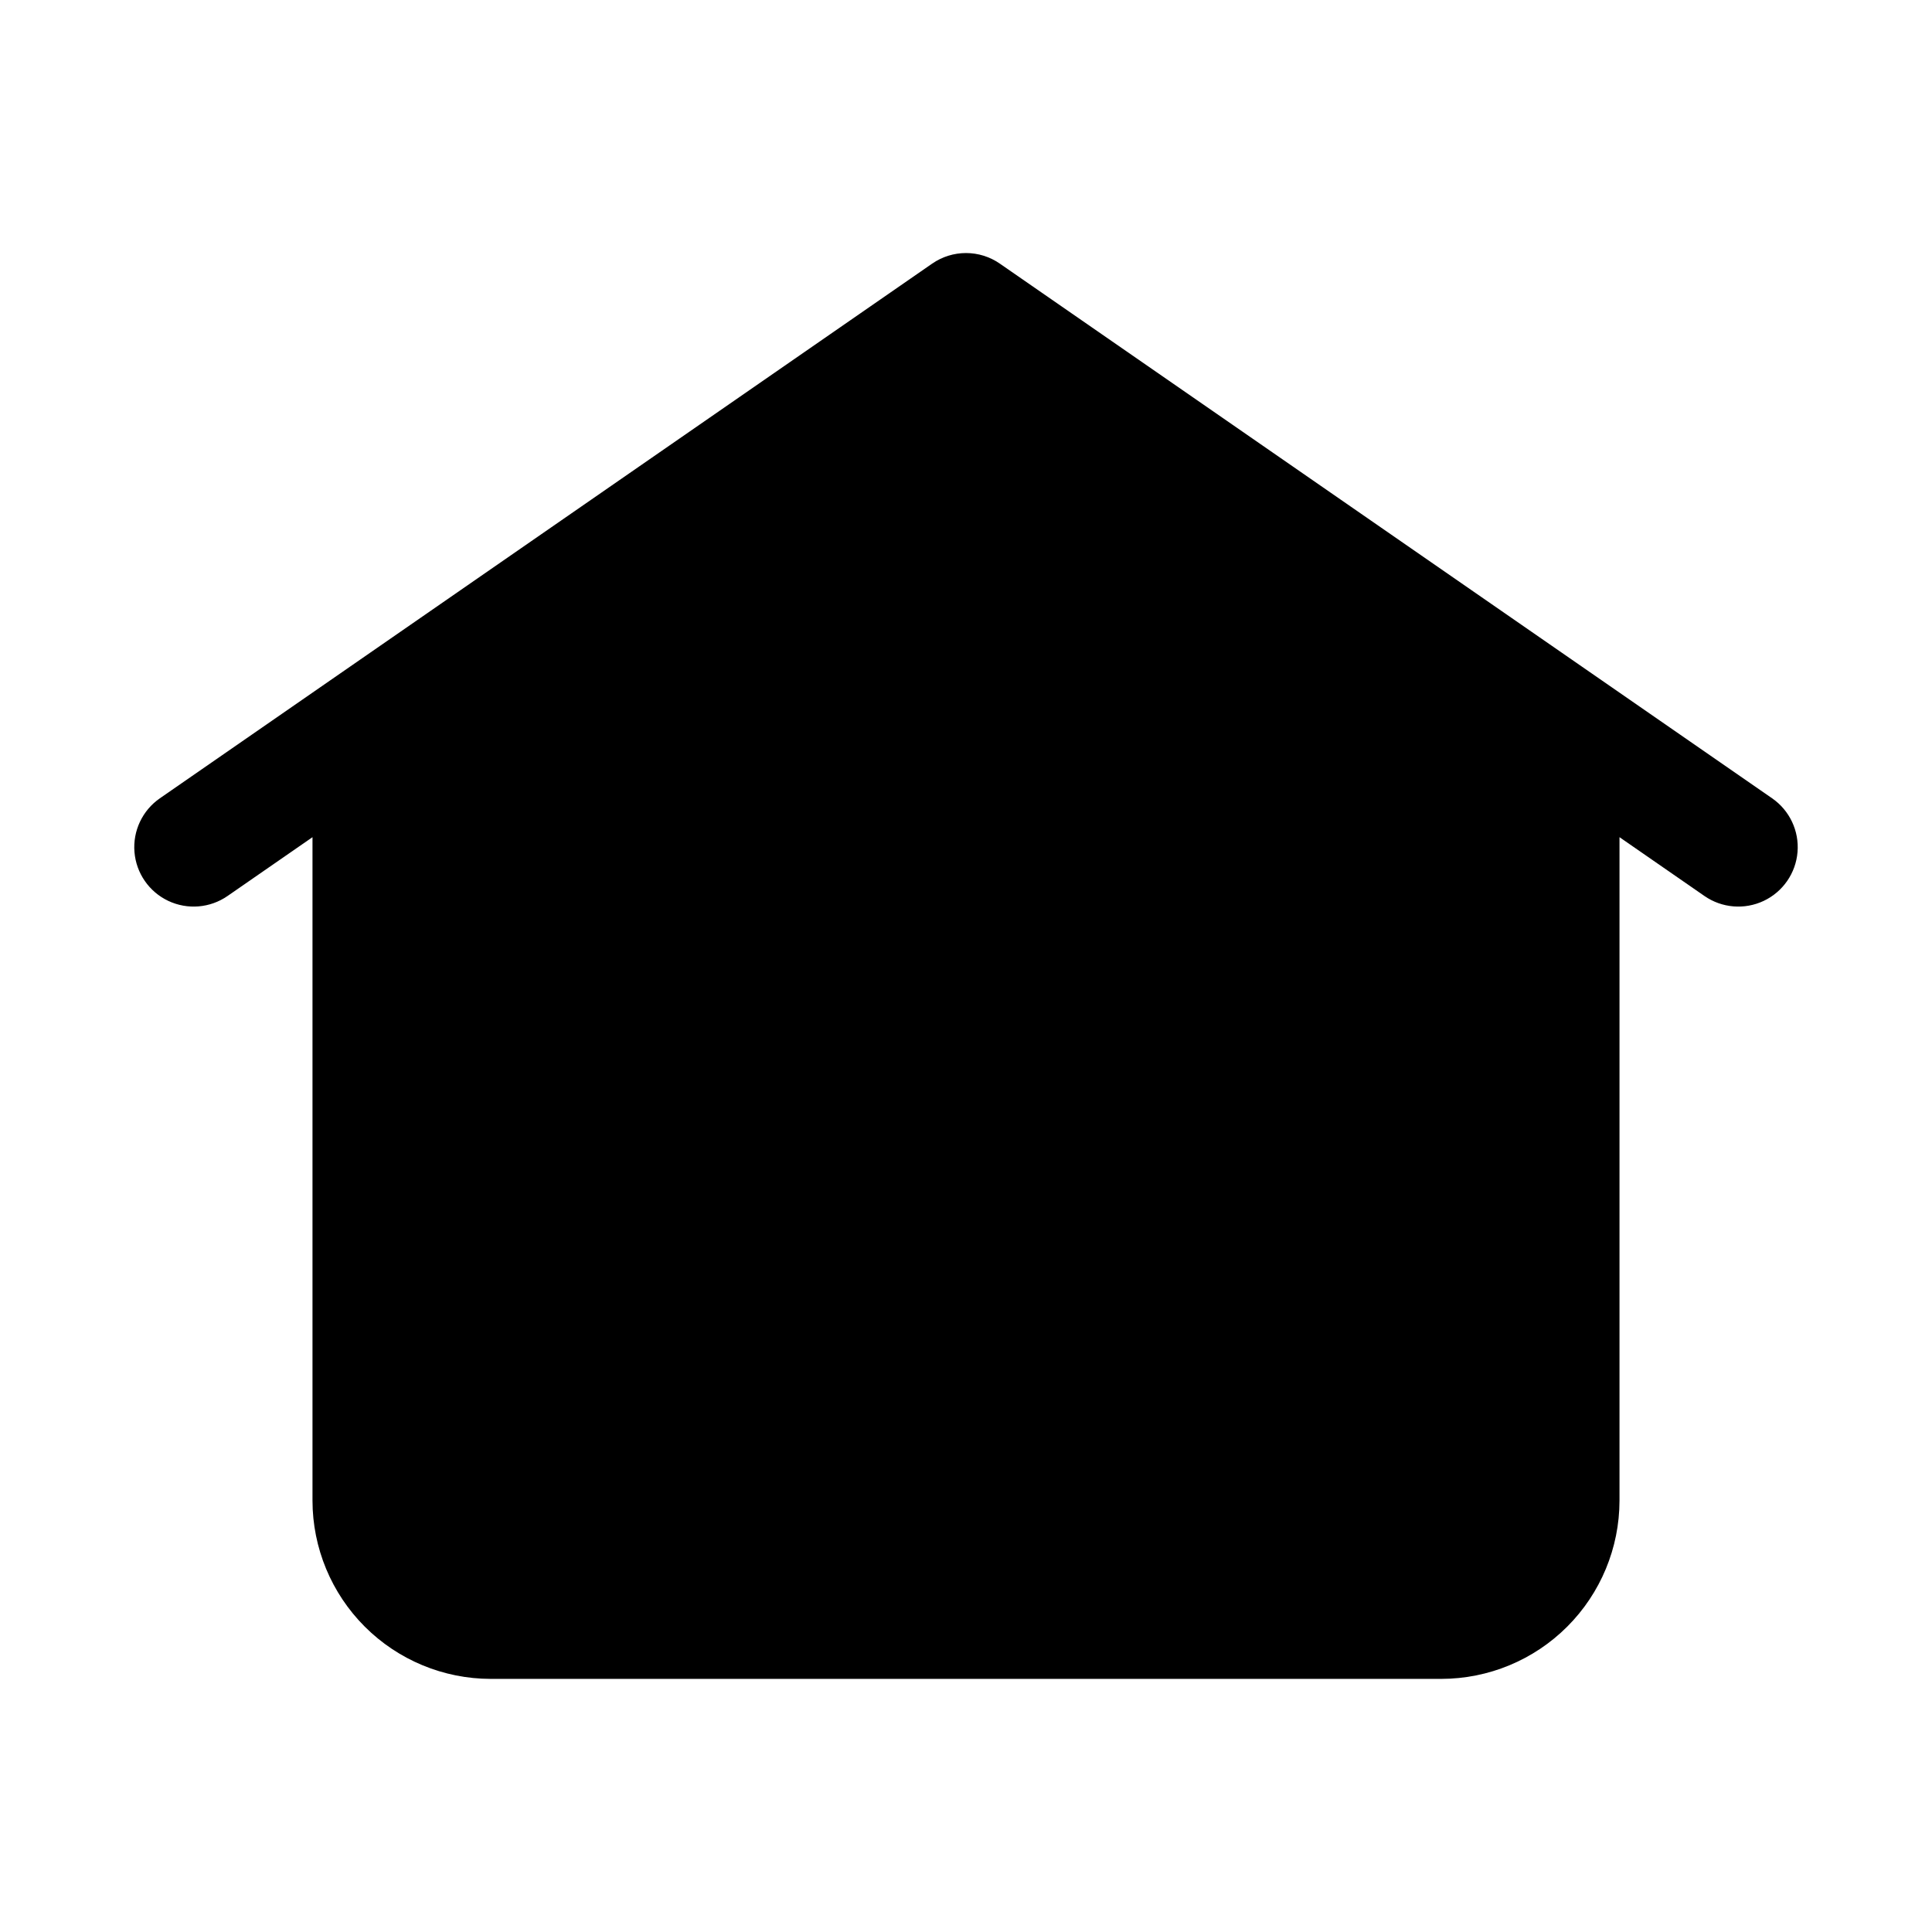 <?xml version="1.0" encoding="UTF-8"?>
<!-- Uploaded to: SVG Repo, www.svgrepo.com, Generator: SVG Repo Mixer Tools -->
<svg fill="#000000" width="800px" height="800px" version="1.1" viewBox="144 144 512 512" xmlns="http://www.w3.org/2000/svg">
 <path d="m613.63 355.56-204.67-141.7c-2.633-1.824-5.758-2.801-8.961-2.801s-6.332 0.977-8.965 2.801l-204.67 141.7c-4.625 3.203-7.191 8.629-6.731 14.238 0.461 5.606 3.875 10.539 8.961 12.945 5.086 2.402 11.07 1.914 15.695-1.289l22.523-15.594v175.83c0.016 12.523 4.996 24.527 13.852 33.383 8.855 8.855 20.859 13.836 33.383 13.848h251.9c12.523-0.012 24.531-4.992 33.383-13.848 8.855-8.855 13.836-20.859 13.852-33.383v-175.83l22.523 15.594c4.625 3.203 10.609 3.691 15.695 1.289 5.086-2.406 8.5-7.34 8.961-12.945 0.461-5.609-2.106-11.035-6.731-14.238z"/>
</svg>